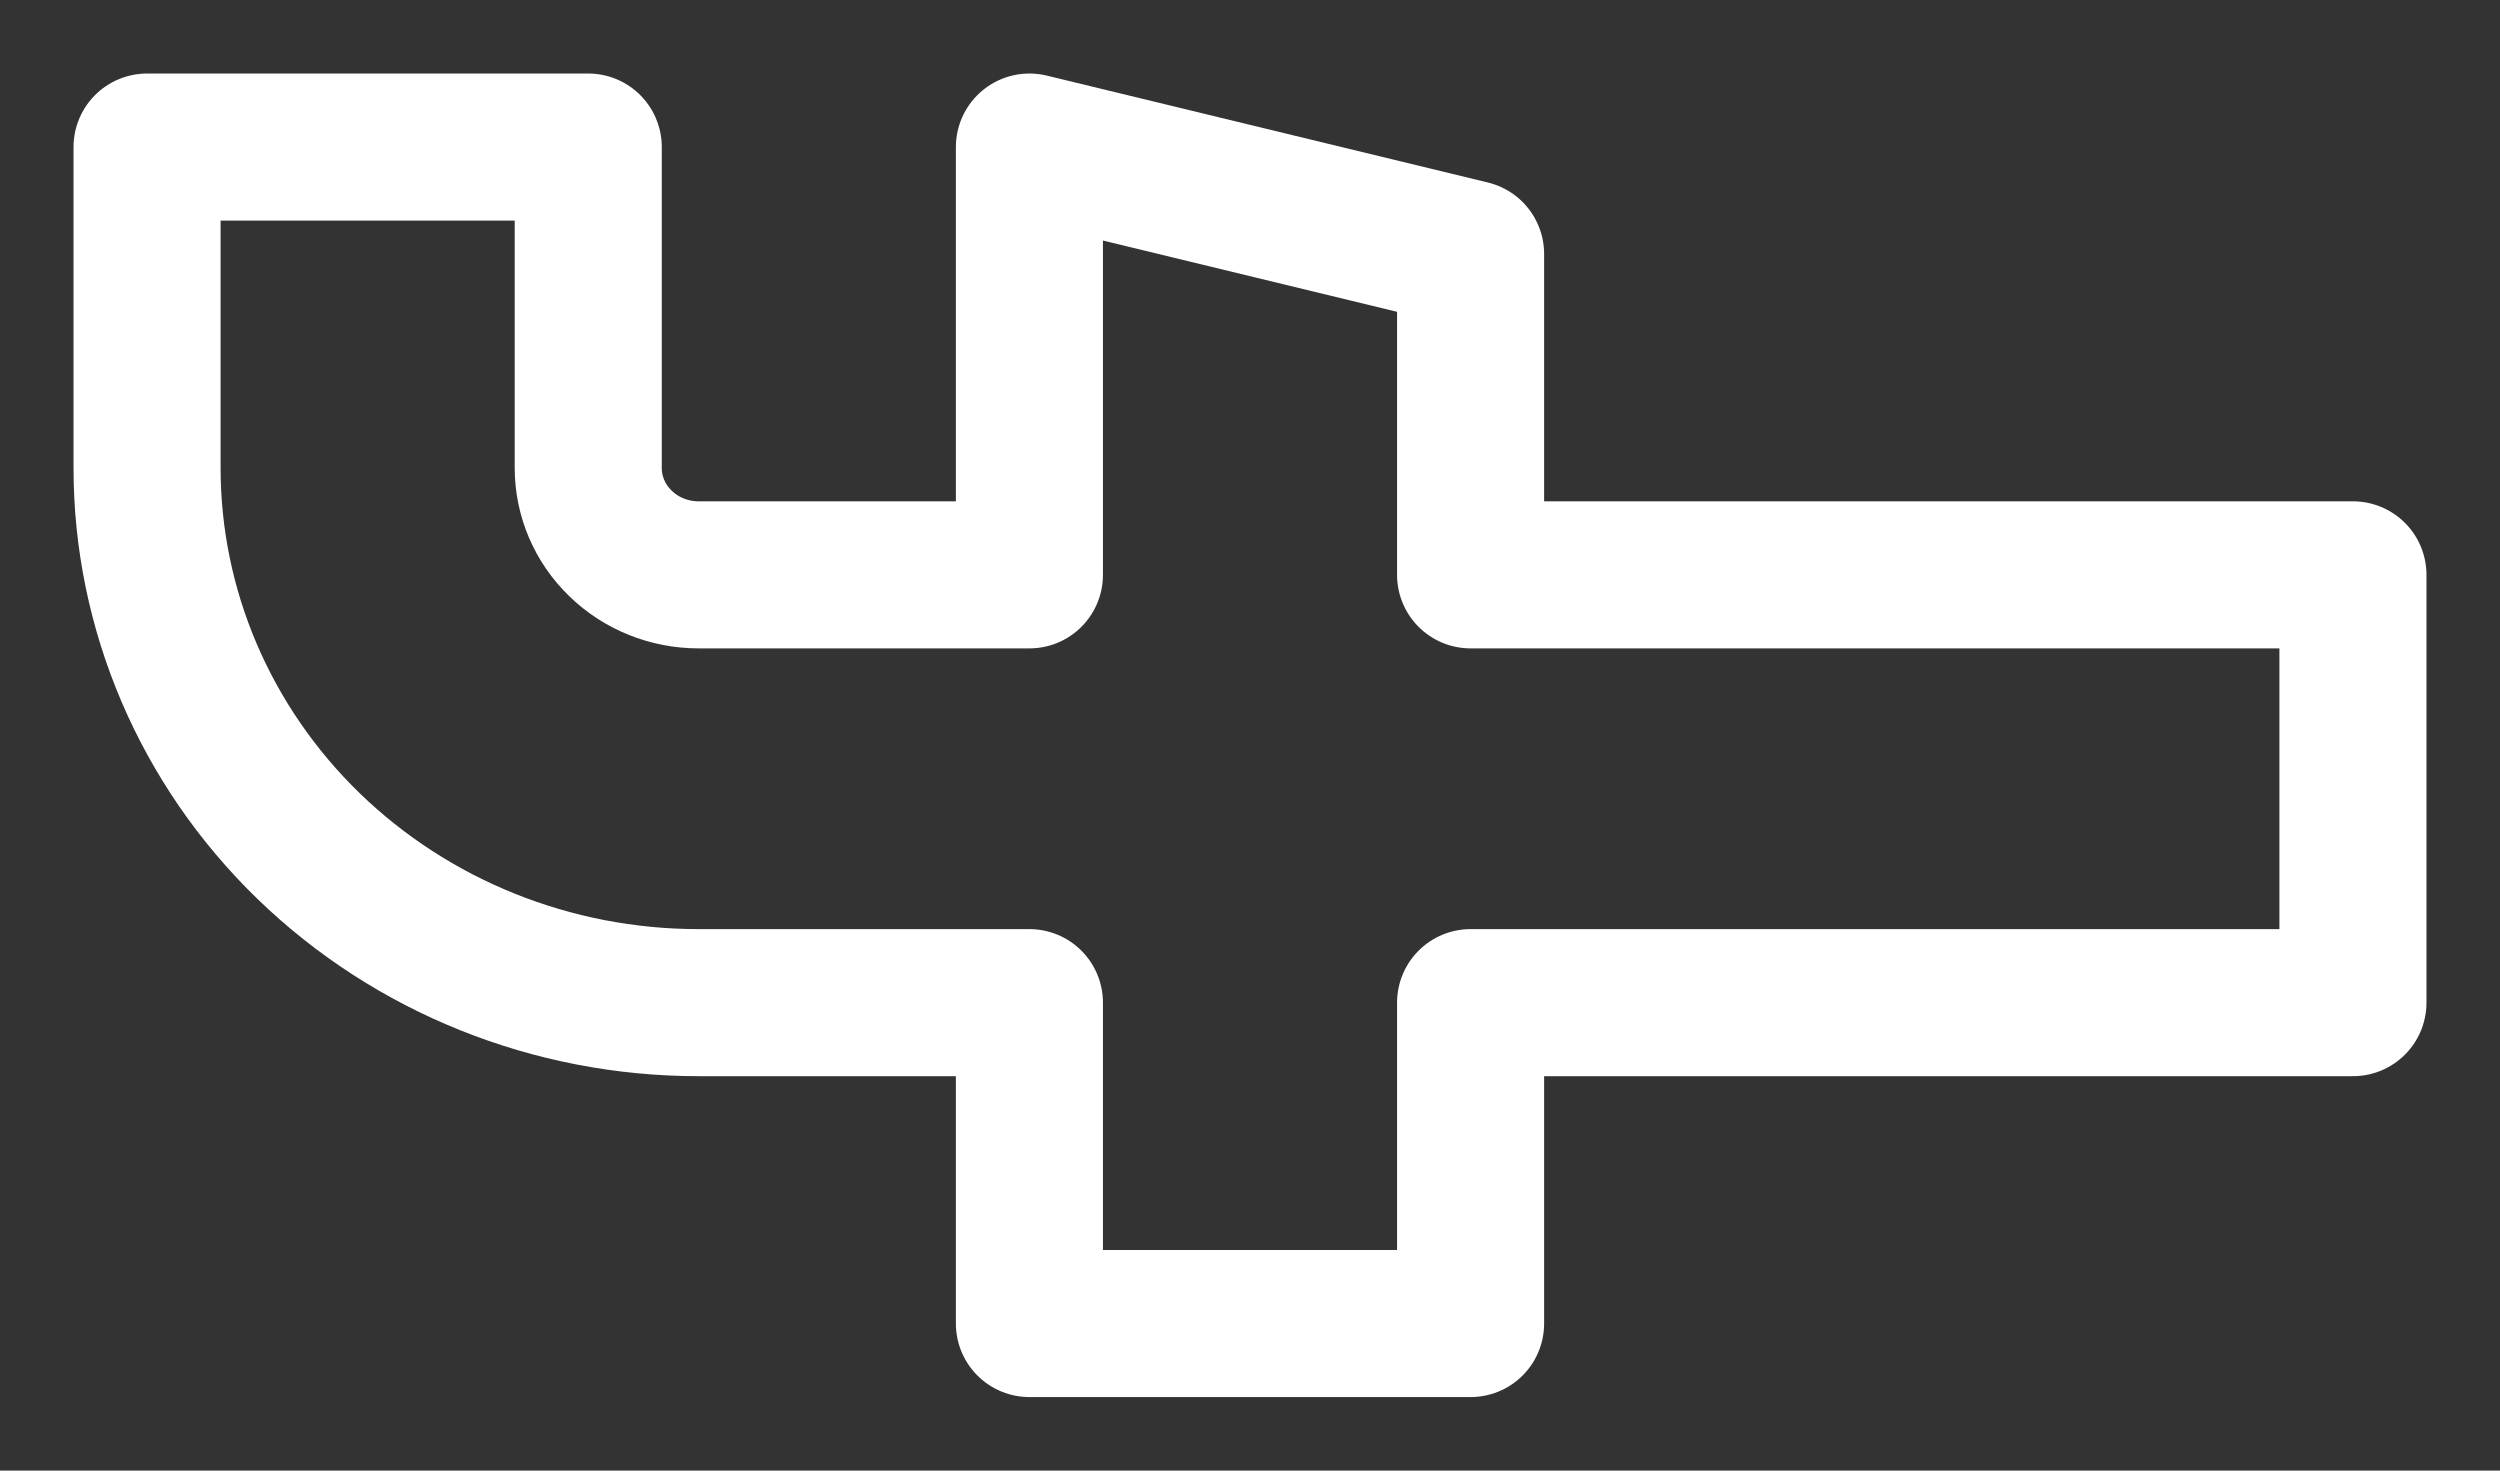 <svg width="17" height="10" viewBox="0 0 17 10" fill="none" xmlns="http://www.w3.org/2000/svg">
<rect x="0" y="0" width="17" height="10" fill="#333333" stroke="none"/>
<path d="M1 1L1 3.182C1 4.146 1.395 5.071 2.098 5.753C2.802 6.435 3.755 6.818 4.75 6.818L7 6.818V9L10 9V6.818H16V3.909L10 3.909L10 1.727L7 1V3.909H4.75C4.551 3.909 4.36 3.832 4.22 3.696C4.079 3.56 4 3.375 4 3.182V1H1Z" stroke="white" stroke-linecap="round" stroke-linejoin="round"/>
</svg>
